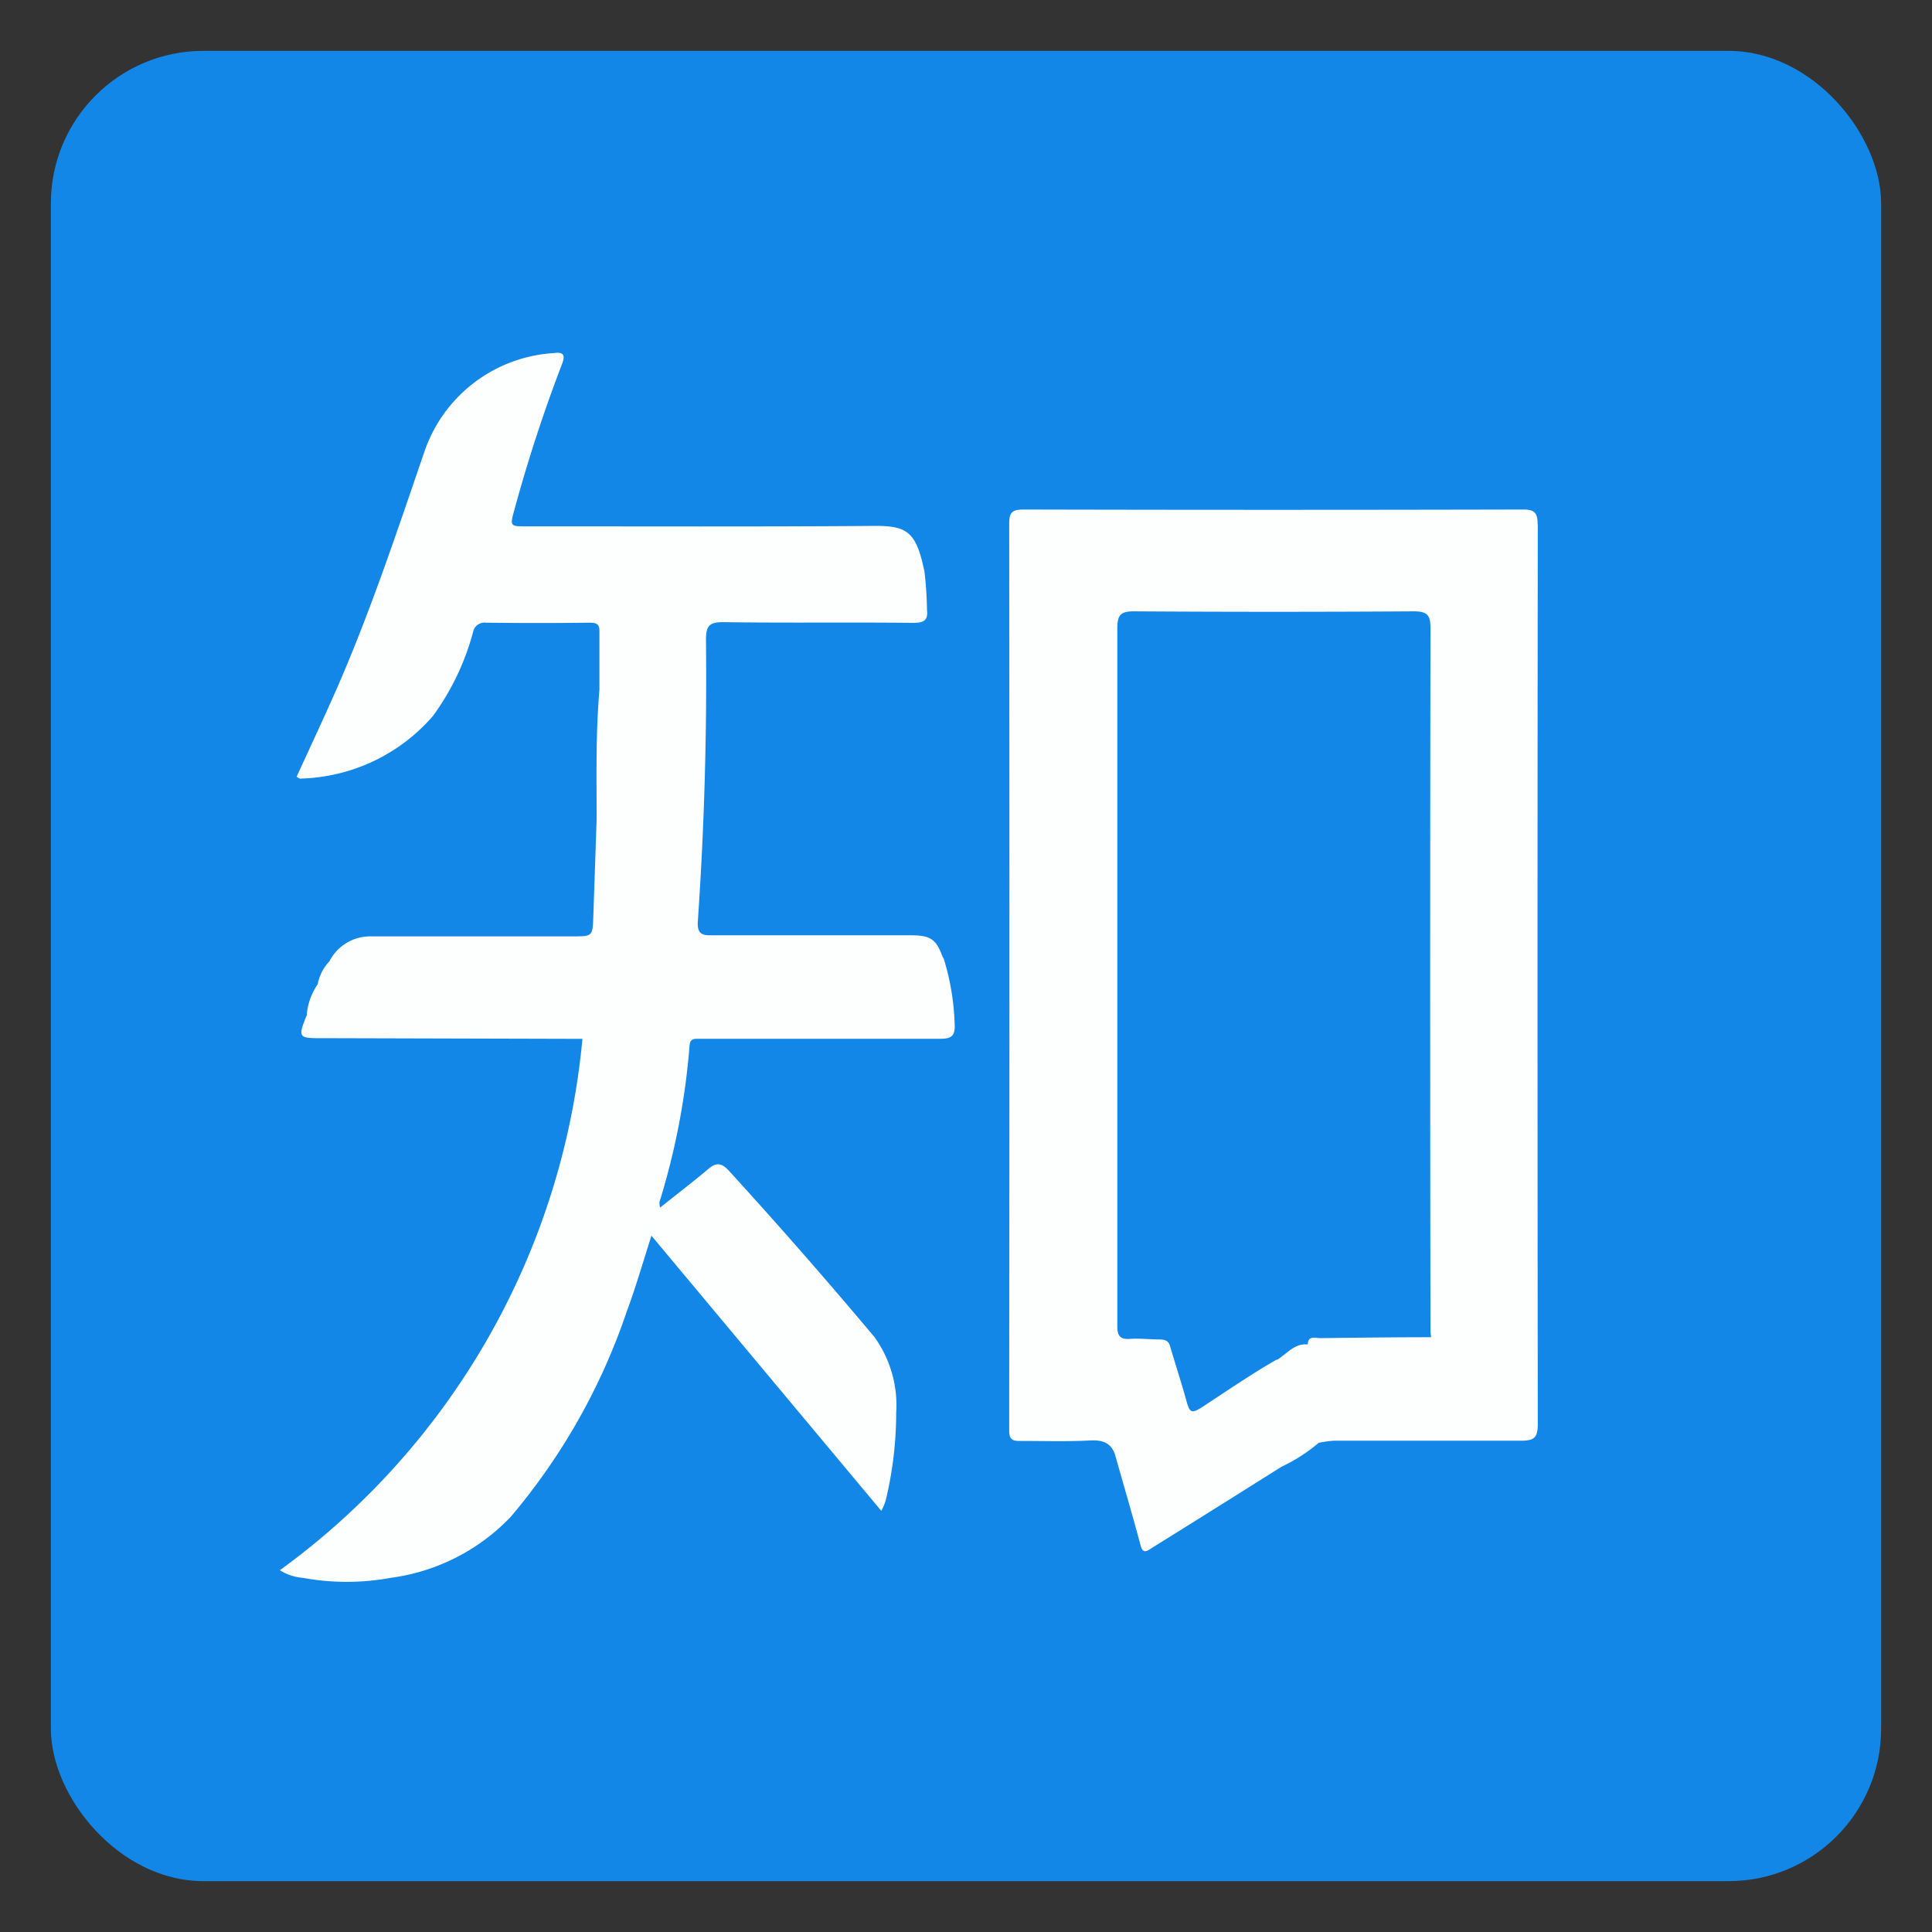 <svg xmlns="http://www.w3.org/2000/svg" width="25.333" height="25.333" viewBox="0 0 25.333 25.333"><rect x="0" y="0" width="25.333" height="25.333" fill="#333333" stroke="none"/><defs><style>.a{opacity:0;}.b,.c{fill:none;}.c{stroke:#707070;stroke-width:1.333px;}.d{fill:#1387e7;}.e{fill:#fdfefe;}</style></defs><g transform="translate(1.101 0.971)"><g class="a" transform="translate(-0.435 -0.304)"><rect class="b" width="23.067" height="23.067" transform="translate(0.69 0.416)"/><rect class="c" width="24" height="24"/></g><g transform="translate(-0.434 -0.304)"><rect class="d" width="23.999" height="23.999" rx="2" transform="translate(0 0)"/><path class="e" d="M407.124,888.25c-.087-.24-.161-.288-.423-.288h-2.579c-.118,0-.222.011-.21-.179q.127-1.845.107-3.693c0-.182.039-.236.23-.234.828.012,1.657,0,2.486.009.131,0,.2-.026.182-.171a4.82,4.82,0,0,0-.033-.5c-.109-.526-.223-.606-.682-.6-1.511.012-3.021.005-4.531.006-.224,0-.224,0-.162-.225q.263-.965.621-1.9c.047-.121.025-.166-.109-.147a1.915,1.915,0,0,0-1.7,1.31c-.361,1.054-.713,2.112-1.162,3.133-.165.372-.338.742-.508,1.112.023.012.034.024.045.024a2.376,2.376,0,0,0,1.743-.821,3.313,3.313,0,0,0,.526-1.1.152.152,0,0,1,.168-.123q.683.008,1.363,0c.1,0,.129.027.126.125,0,.251,0,.5,0,.755-.049.566-.037,1.133-.037,1.7q-.021.631-.043,1.264c-.009.268-.008.269-.27.269h-2.645a.6.6,0,0,0-.546.328.582.582,0,0,0-.153.3h0a.817.817,0,0,0-.144.407h0c-.117.286-.109.3.18.3h.129l3.306.009a9.716,9.716,0,0,1-3.967,6.967.651.651,0,0,0,.3.1,3.176,3.176,0,0,0,1.153,0,2.654,2.654,0,0,0,1.574-.8,8.244,8.244,0,0,0,1.519-2.686c.117-.314.21-.637.326-1l3.014,3.608a.788.788,0,0,0,.057-.135,4.889,4.889,0,0,0,.138-1.147,1.53,1.53,0,0,0-.287-1q-.934-1.113-1.912-2.184c-.1-.106-.17-.1-.273-.01-.2.169-.408.327-.624.5a.254.254,0,0,1-.007-.076,9.416,9.416,0,0,0,.394-2.05c.007-.094.063-.088.126-.088h3.15c.143,0,.21-.024.2-.19a3.241,3.241,0,0,0-.145-.866Zm7.8-5.671c0-.147-.03-.2-.189-.2q-3.276.008-6.557,0c-.15,0-.183.046-.183.188q.006,5.695,0,11.39v.5c0,.105.035.138.139.135.305,0,.614.01.92-.006.18-.01.293.039.338.218.109.386.222.77.326,1.158.031.118.087.072.142.037q.513-.319,1.024-.64l.686-.431a2.16,2.16,0,0,0,.483-.311,1.388,1.388,0,0,1,.2-.028h2.449c.173,0,.224-.035.224-.219q-.007-5.9,0-11.794ZM412.032,893.3h0c.364,0,.728-.009,1.091-.01-.365,0-.728.007-1.1.01Zm-.534.228c-.326.186-.636.4-.951.606-.162.106-.184.1-.234-.088-.065-.235-.141-.466-.21-.7-.022-.078-.078-.083-.141-.085-.129,0-.257-.016-.386-.007s-.164-.043-.163-.168v-9.148c0-.176.043-.225.221-.224q1.832.012,3.666,0c.183,0,.219.054.219.227q-.008,4.6,0,9.2c0,.03.005.061.008.091-.485,0-.969.006-1.454.012-.064,0-.159-.039-.163.083-.174-.019-.276.125-.4.2Zm.168,1.277-.014.016Z" transform="translate(-395.429 -876.365)"/></g></g></svg>